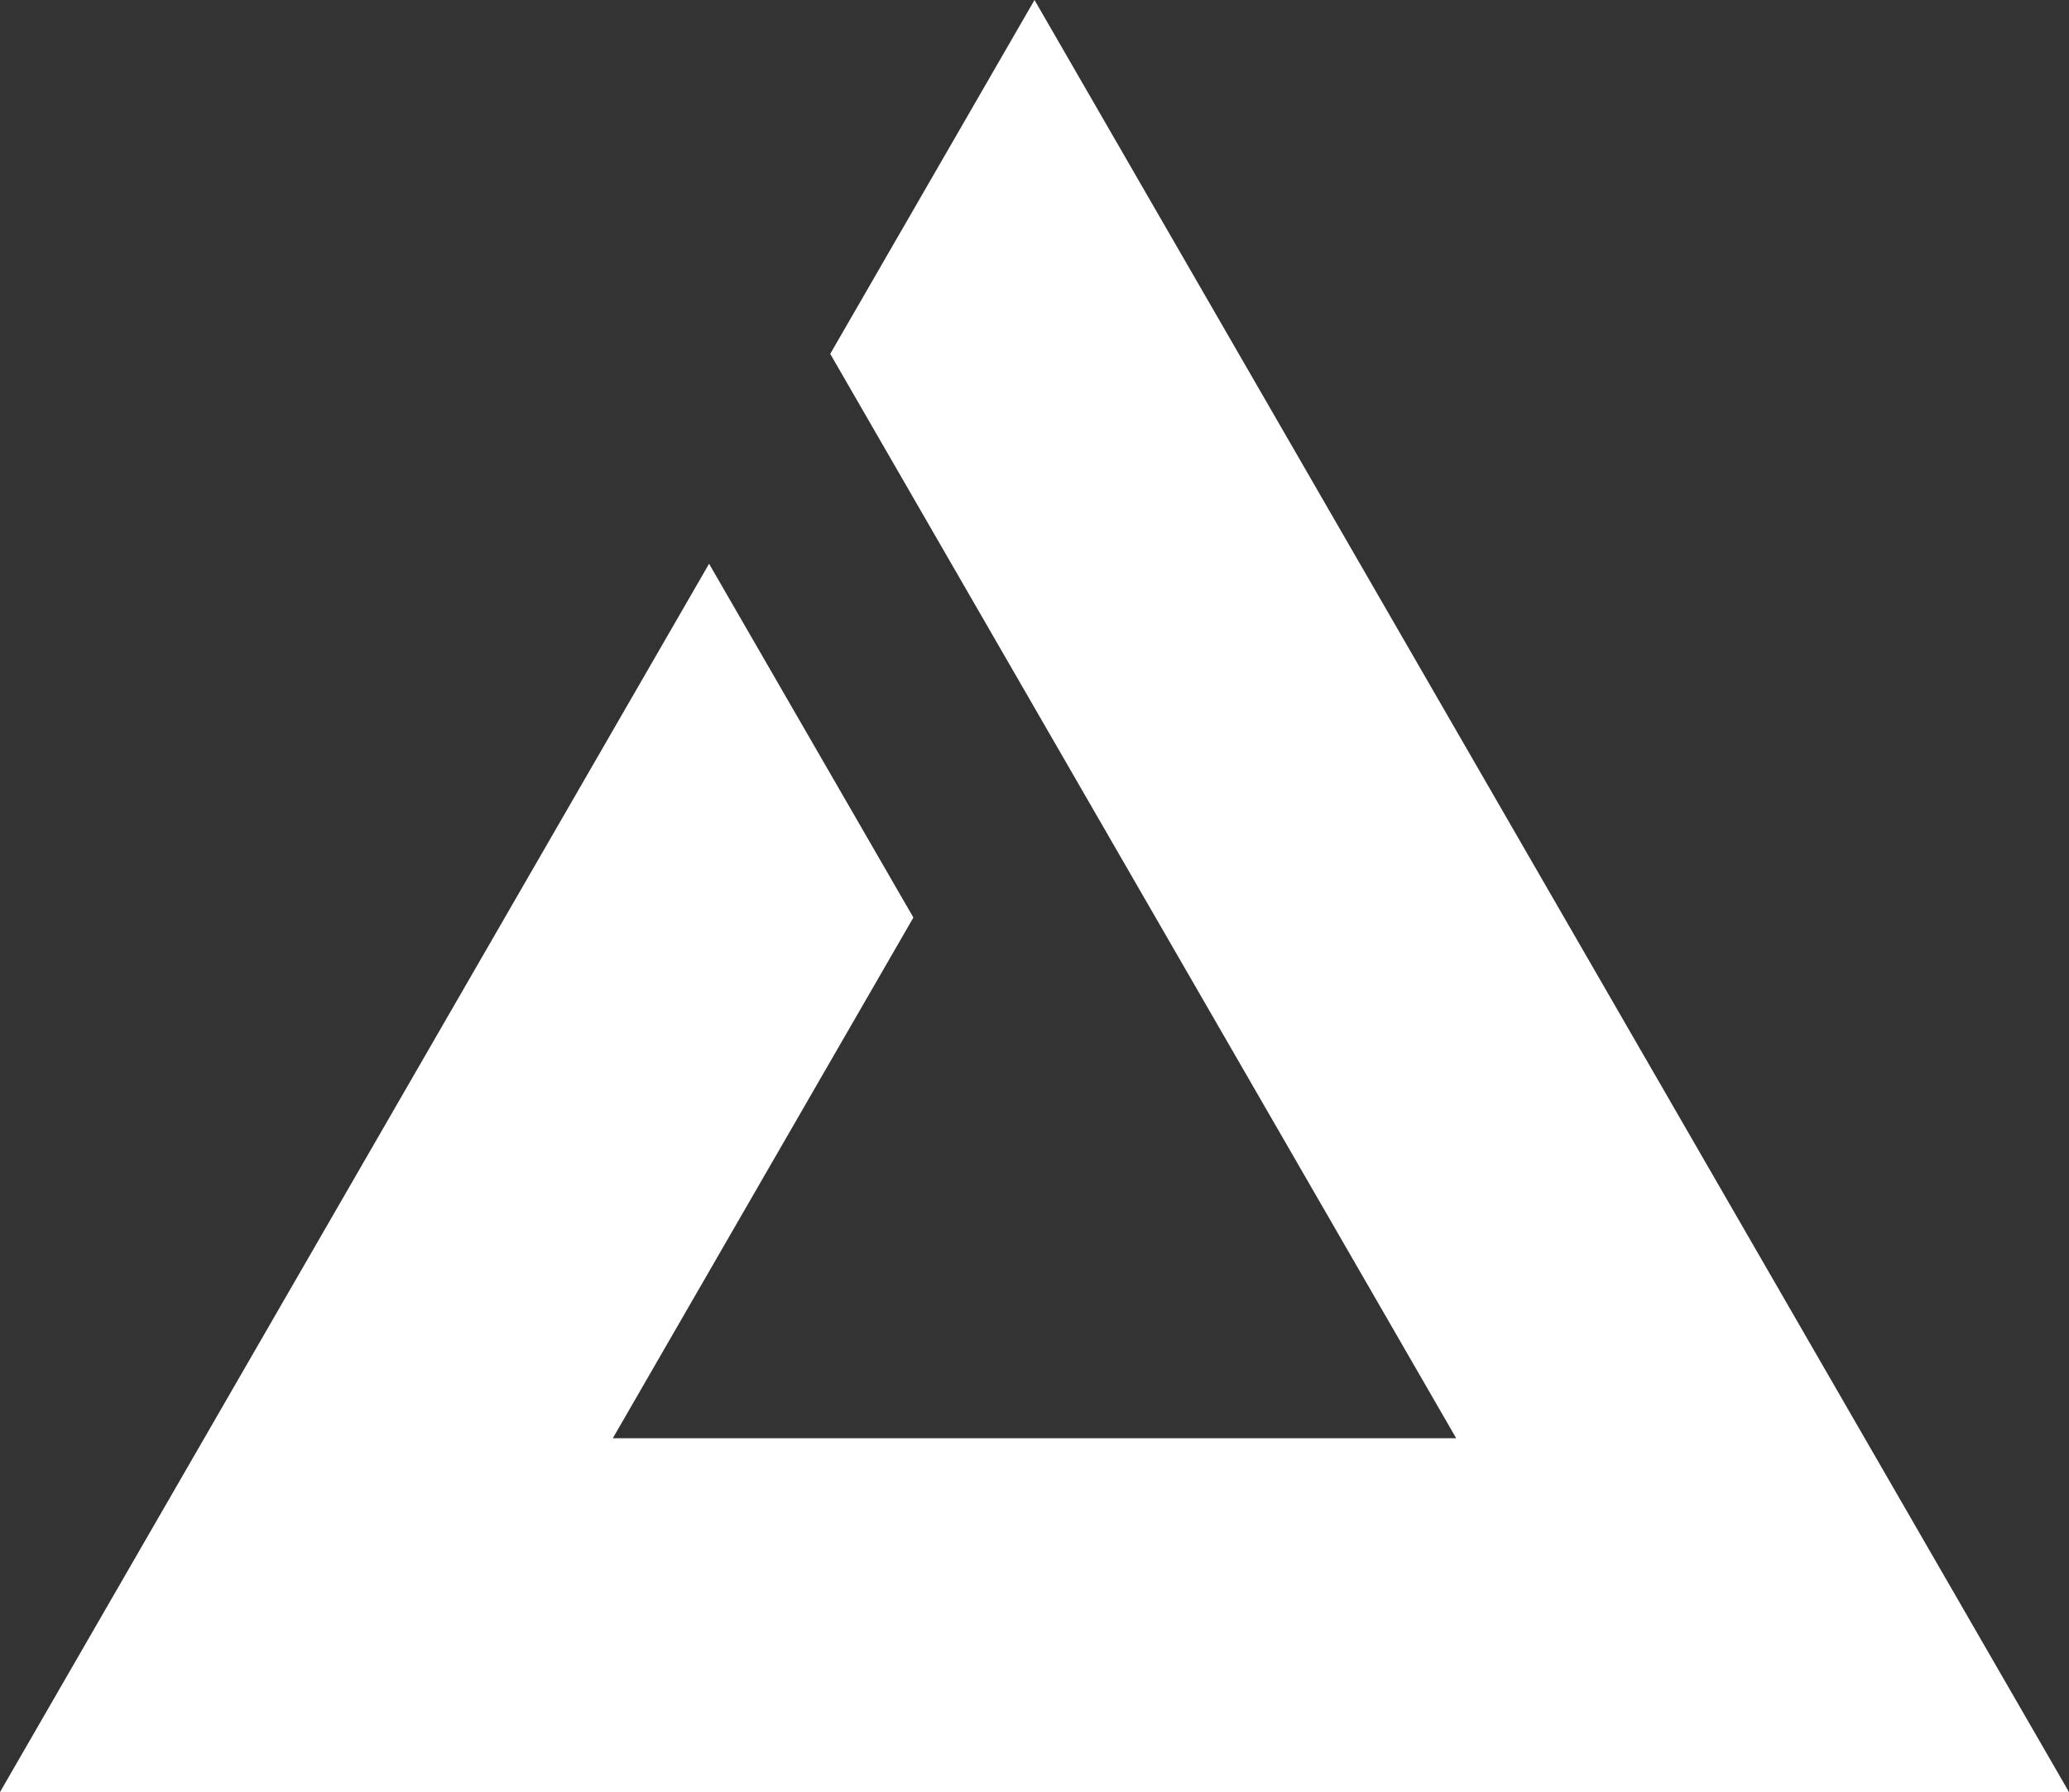 <?xml version="1.0" encoding="UTF-8"?><svg id="Layer_2" xmlns="http://www.w3.org/2000/svg" viewBox="0 0 3114.55 2697.31"><rect x="0" y="0" width="3114.55" height="2697.31" fill="#333333" stroke="none"/><defs><style>.cls-1{fill:#fff;stroke-width:0px;}</style></defs><g id="Layer_1-2"><path class="cls-1" d="m2192.07,2164.72H922.49l452.47-783.69-307.56-532.5L0,2697.31h3114.55L1557.28,0l-307.5,532.62,942.29,1632.11Z"/></g></svg>